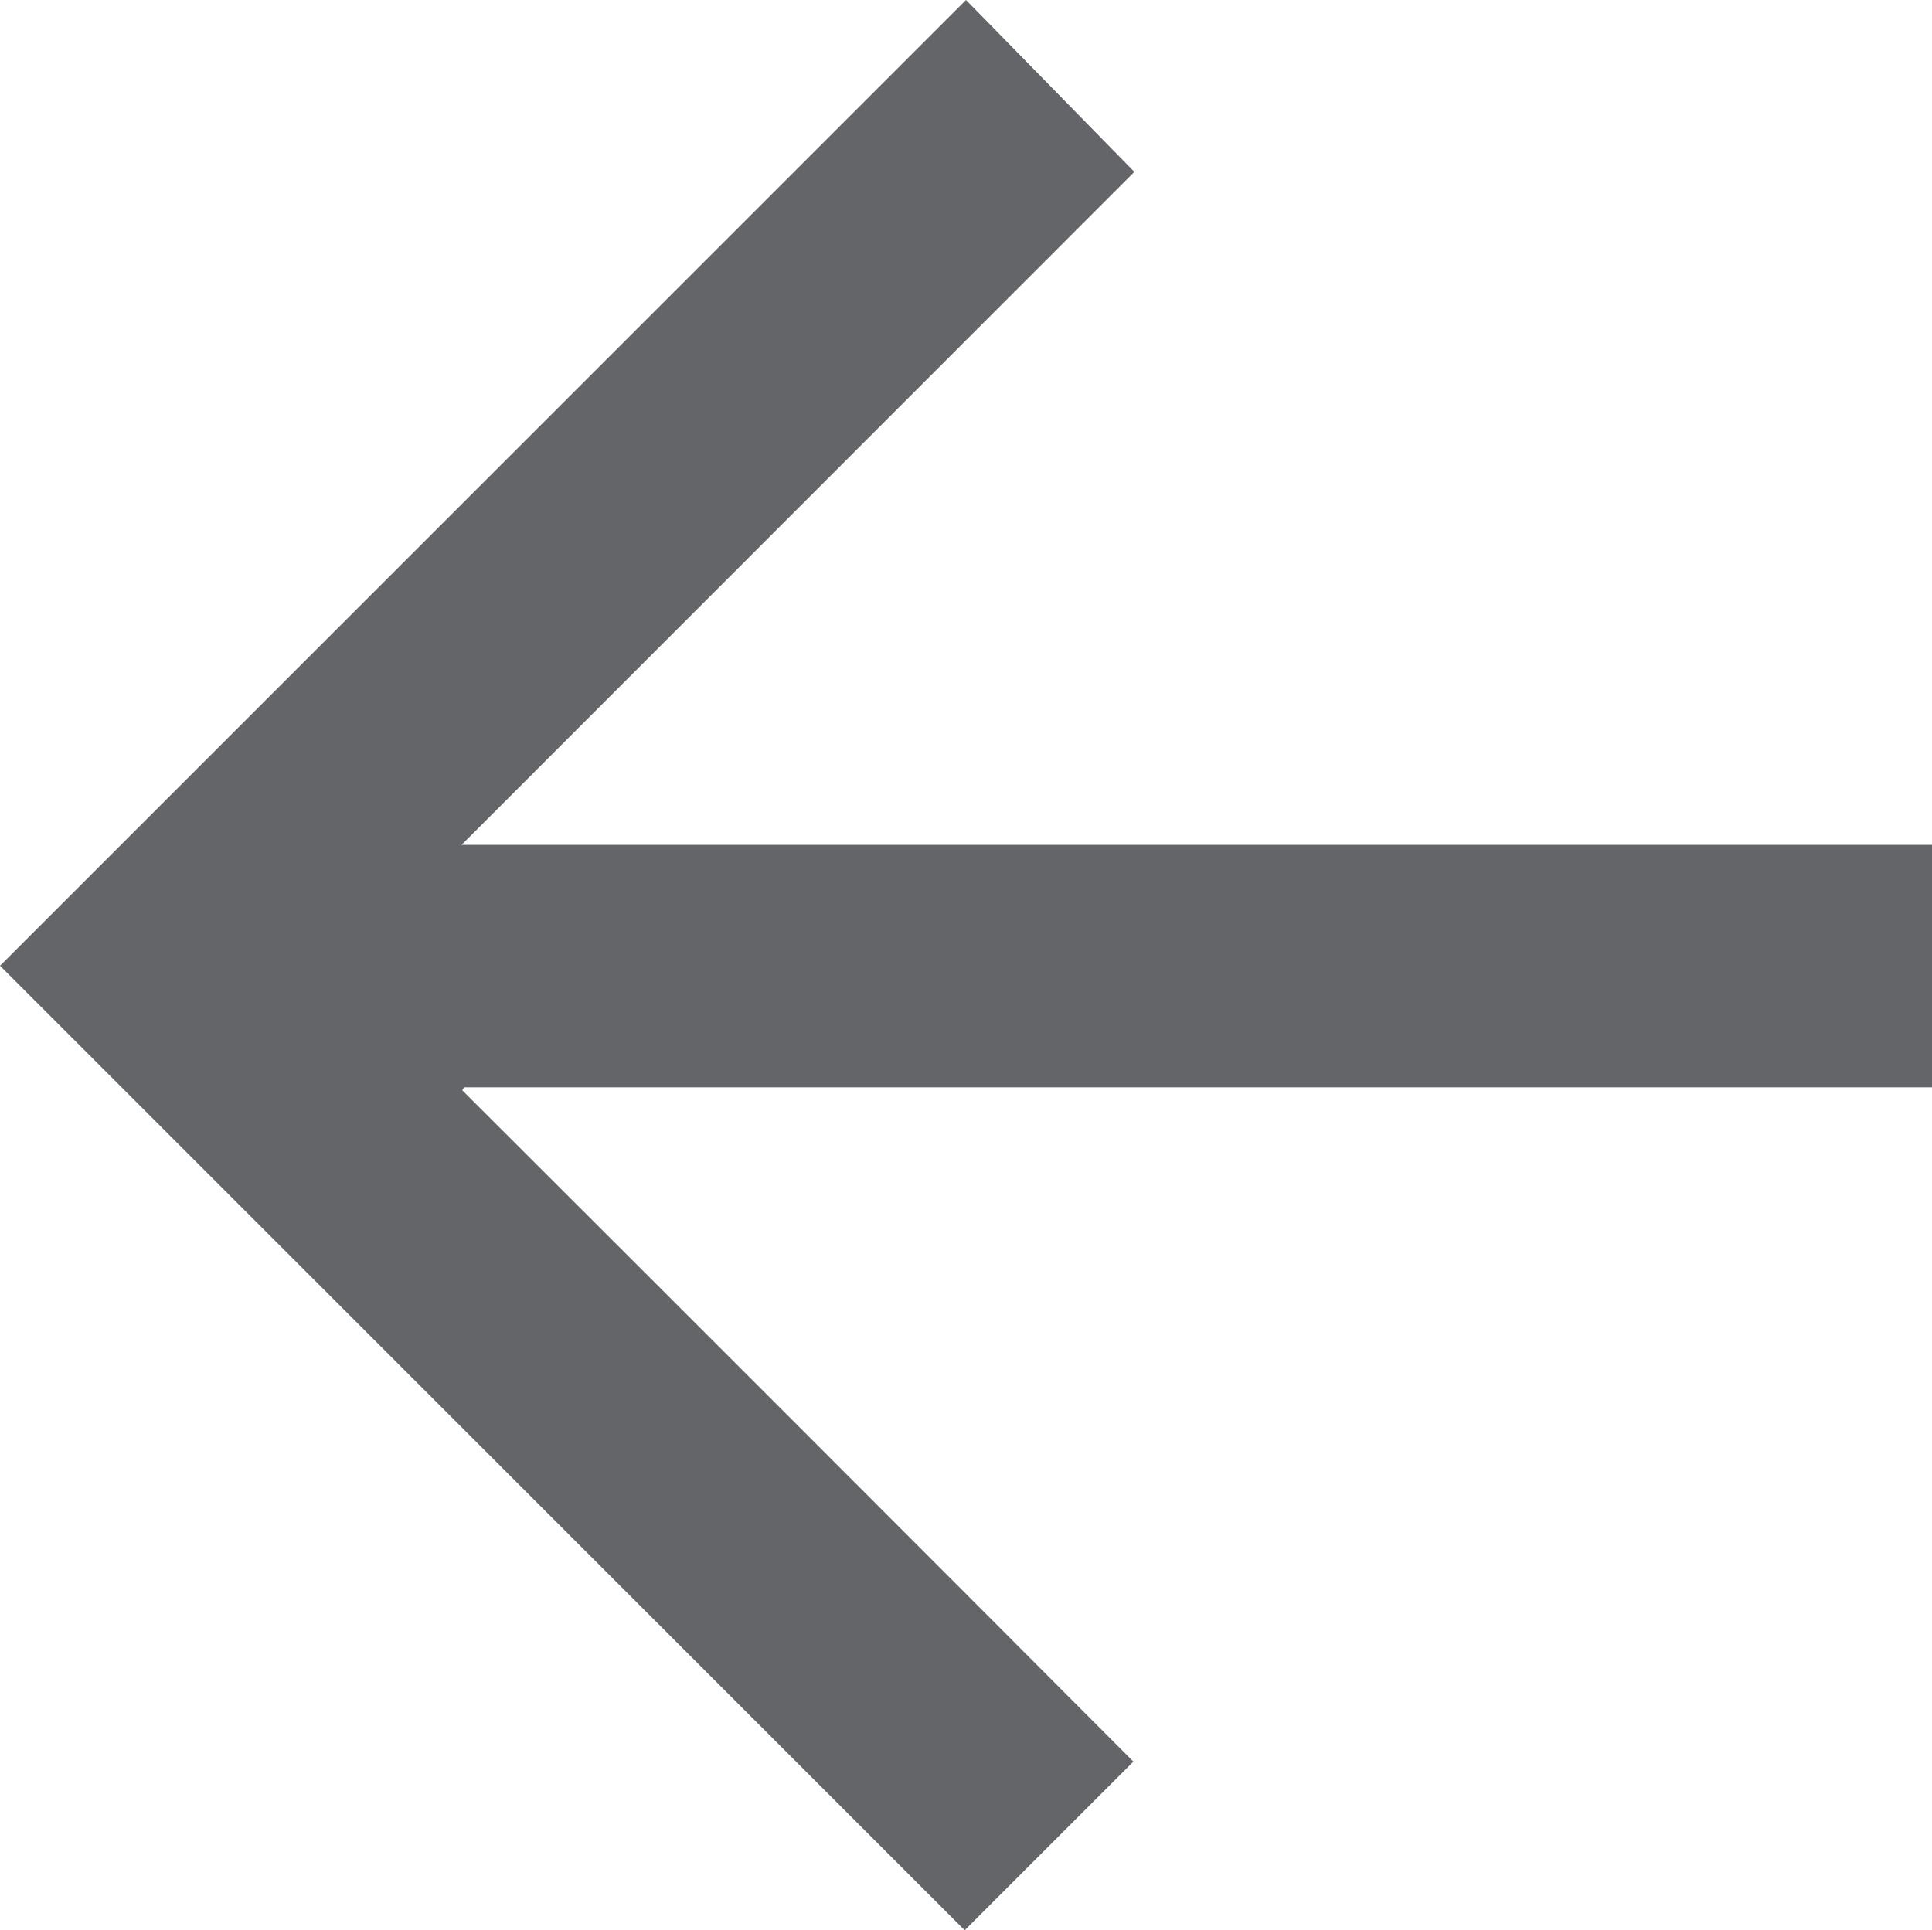 <svg xmlns="http://www.w3.org/2000/svg" viewBox="0 0 59.44 59.4"><defs><style>.cls-1{fill:#636569;}</style></defs><title>Asset 1panah kiri</title><g id="Layer_2" data-name="Layer 2"><g id="Layer_2-2" data-name="Layer 2"><path class="cls-1" d="M29.72,0,34.9,5.29,14.2,26H59.44v7.46H14.28l-.06.09Q24.57,43.88,34.87,54.21L29.68,59.4,0,29.72Z"/></g></g></svg>